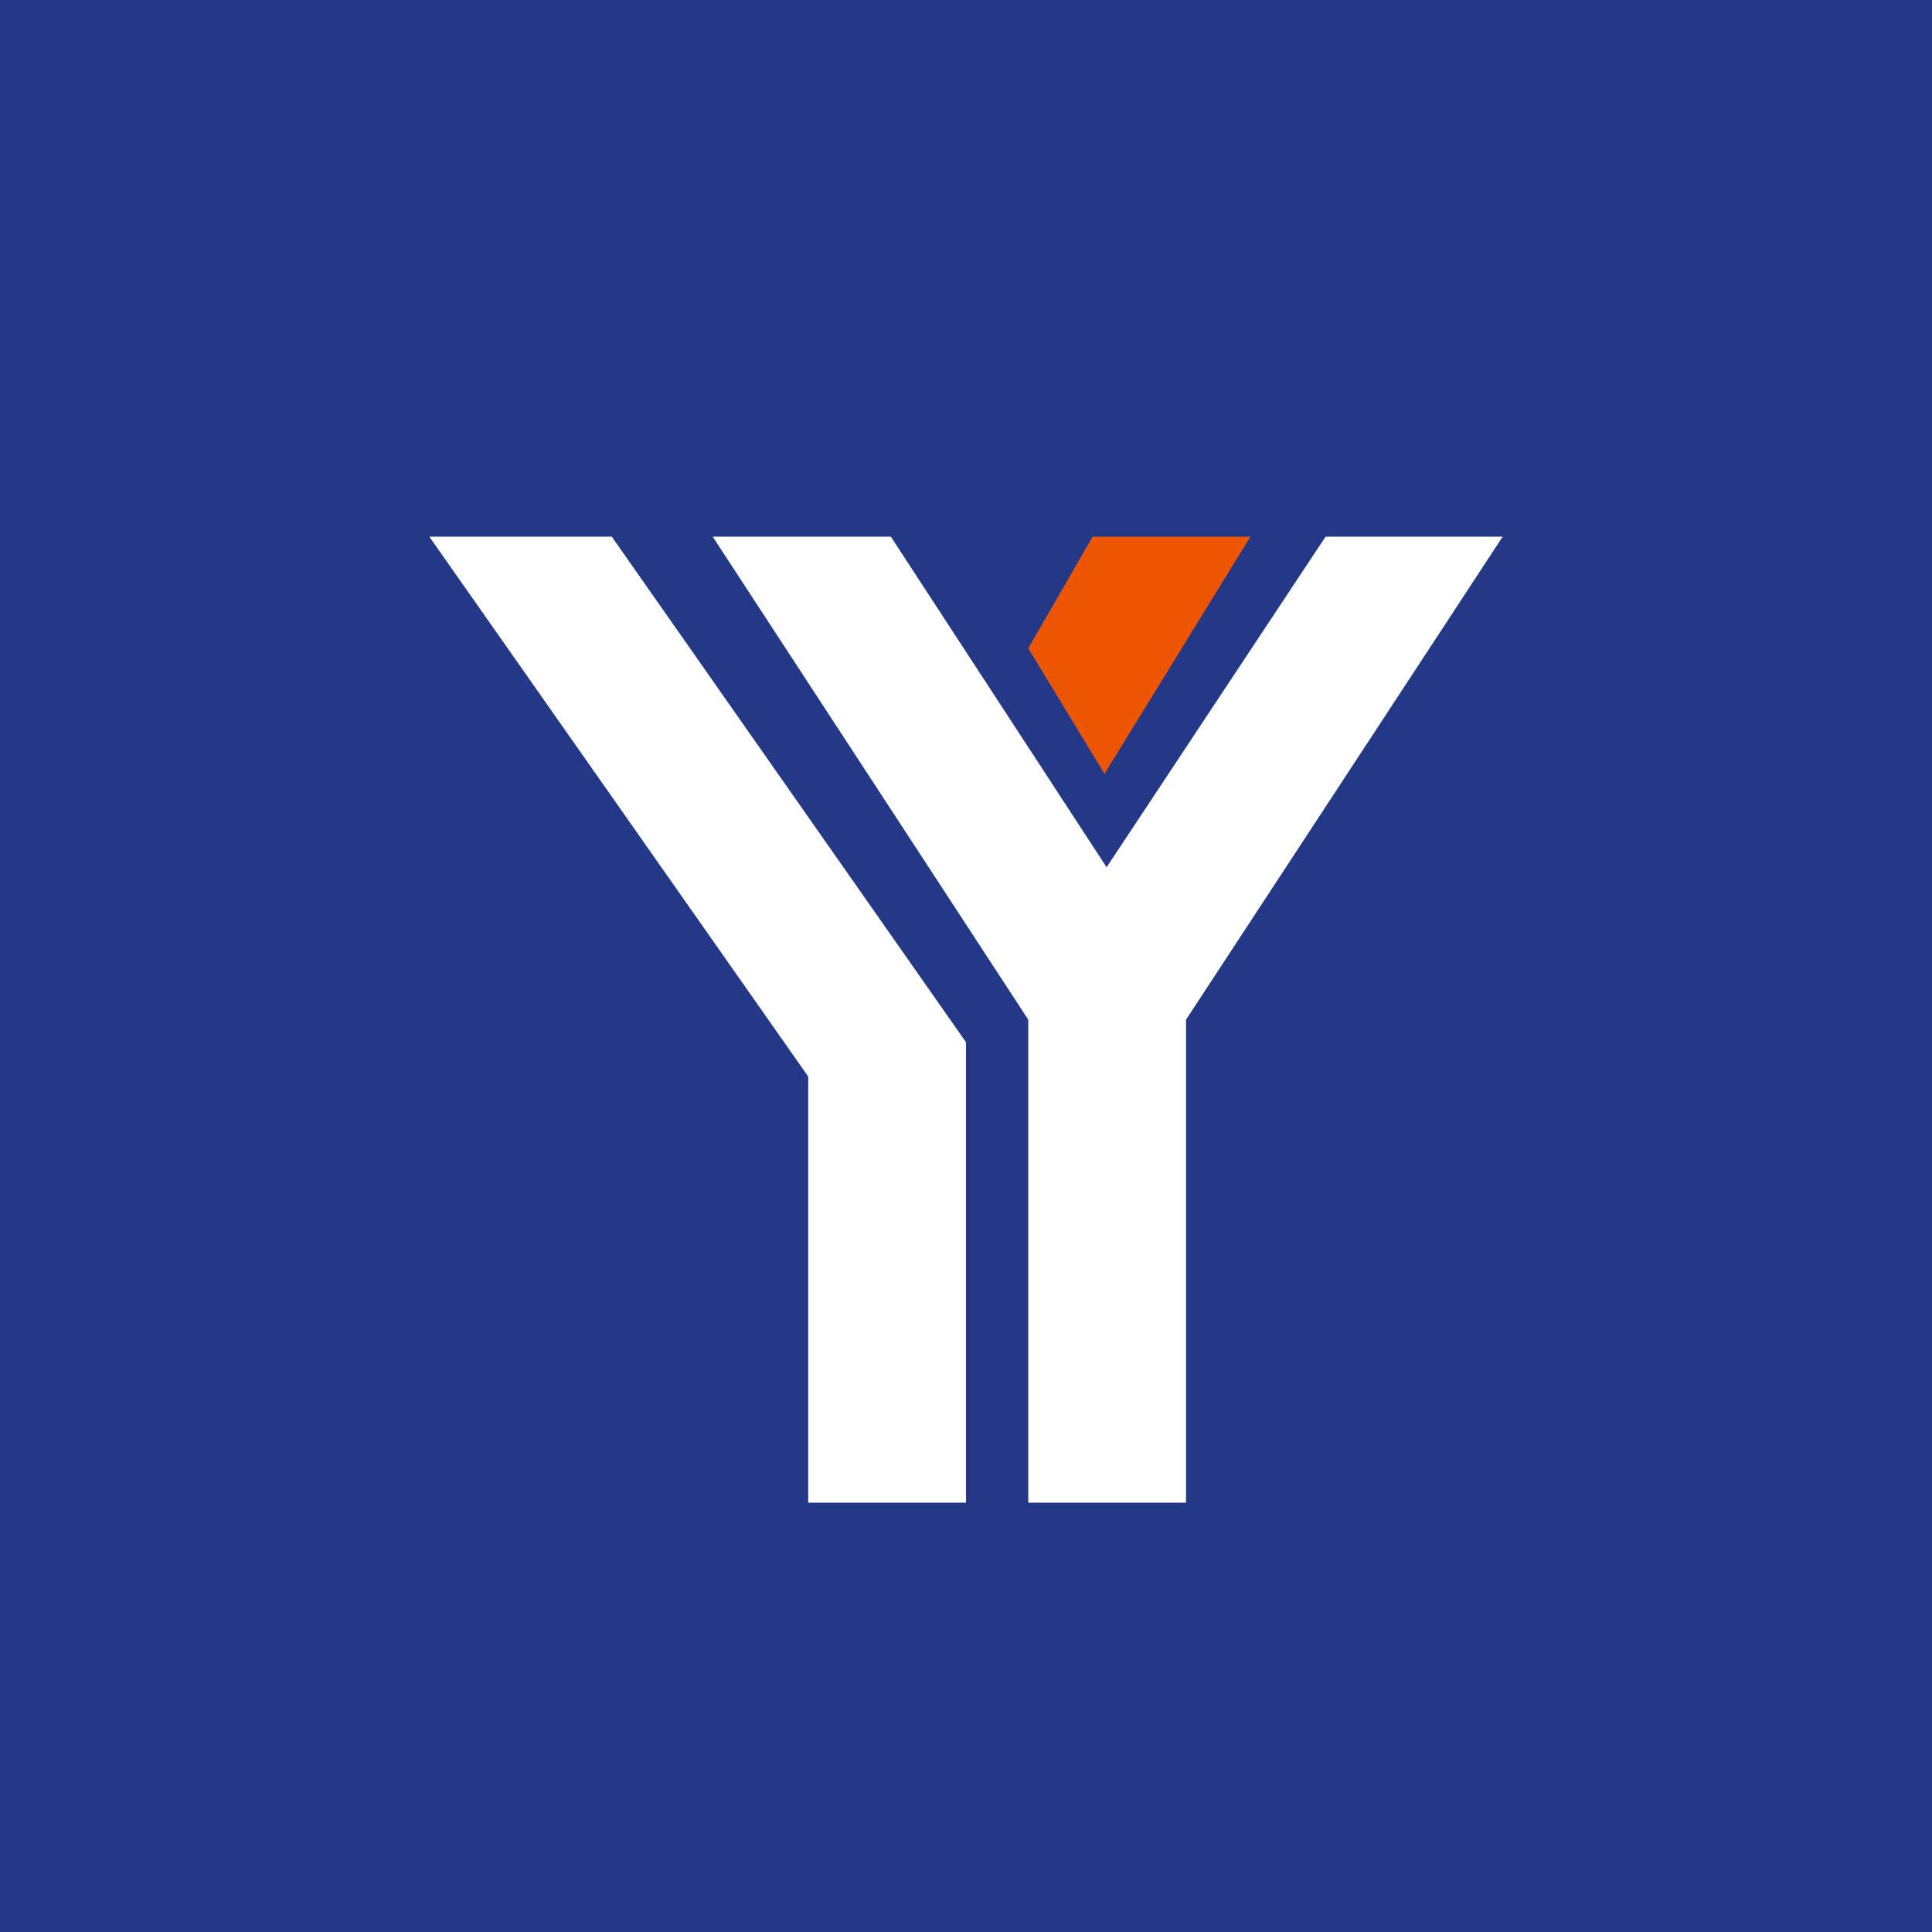 <!-- Foreks --><svg xmlns="http://www.w3.org/2000/svg" viewBox="0 0 18 18"><path fill="#233887" d="M0 0h18v18H0z"/><path d="M11.65 5h-1.47l-.6 1.04.71 1.17L11.65 5z" fill="#EC5600"/><path d="M4 5h1.7L9 9.71V14H7.53v-3.97L4 5zm4.3 0H6.64l2.94 4.5V14h1.47V9.5L14 5h-1.65l-2.04 3.08L8.3 5zm2.23 4.5h-.01z" fill="#fff"/></svg>
